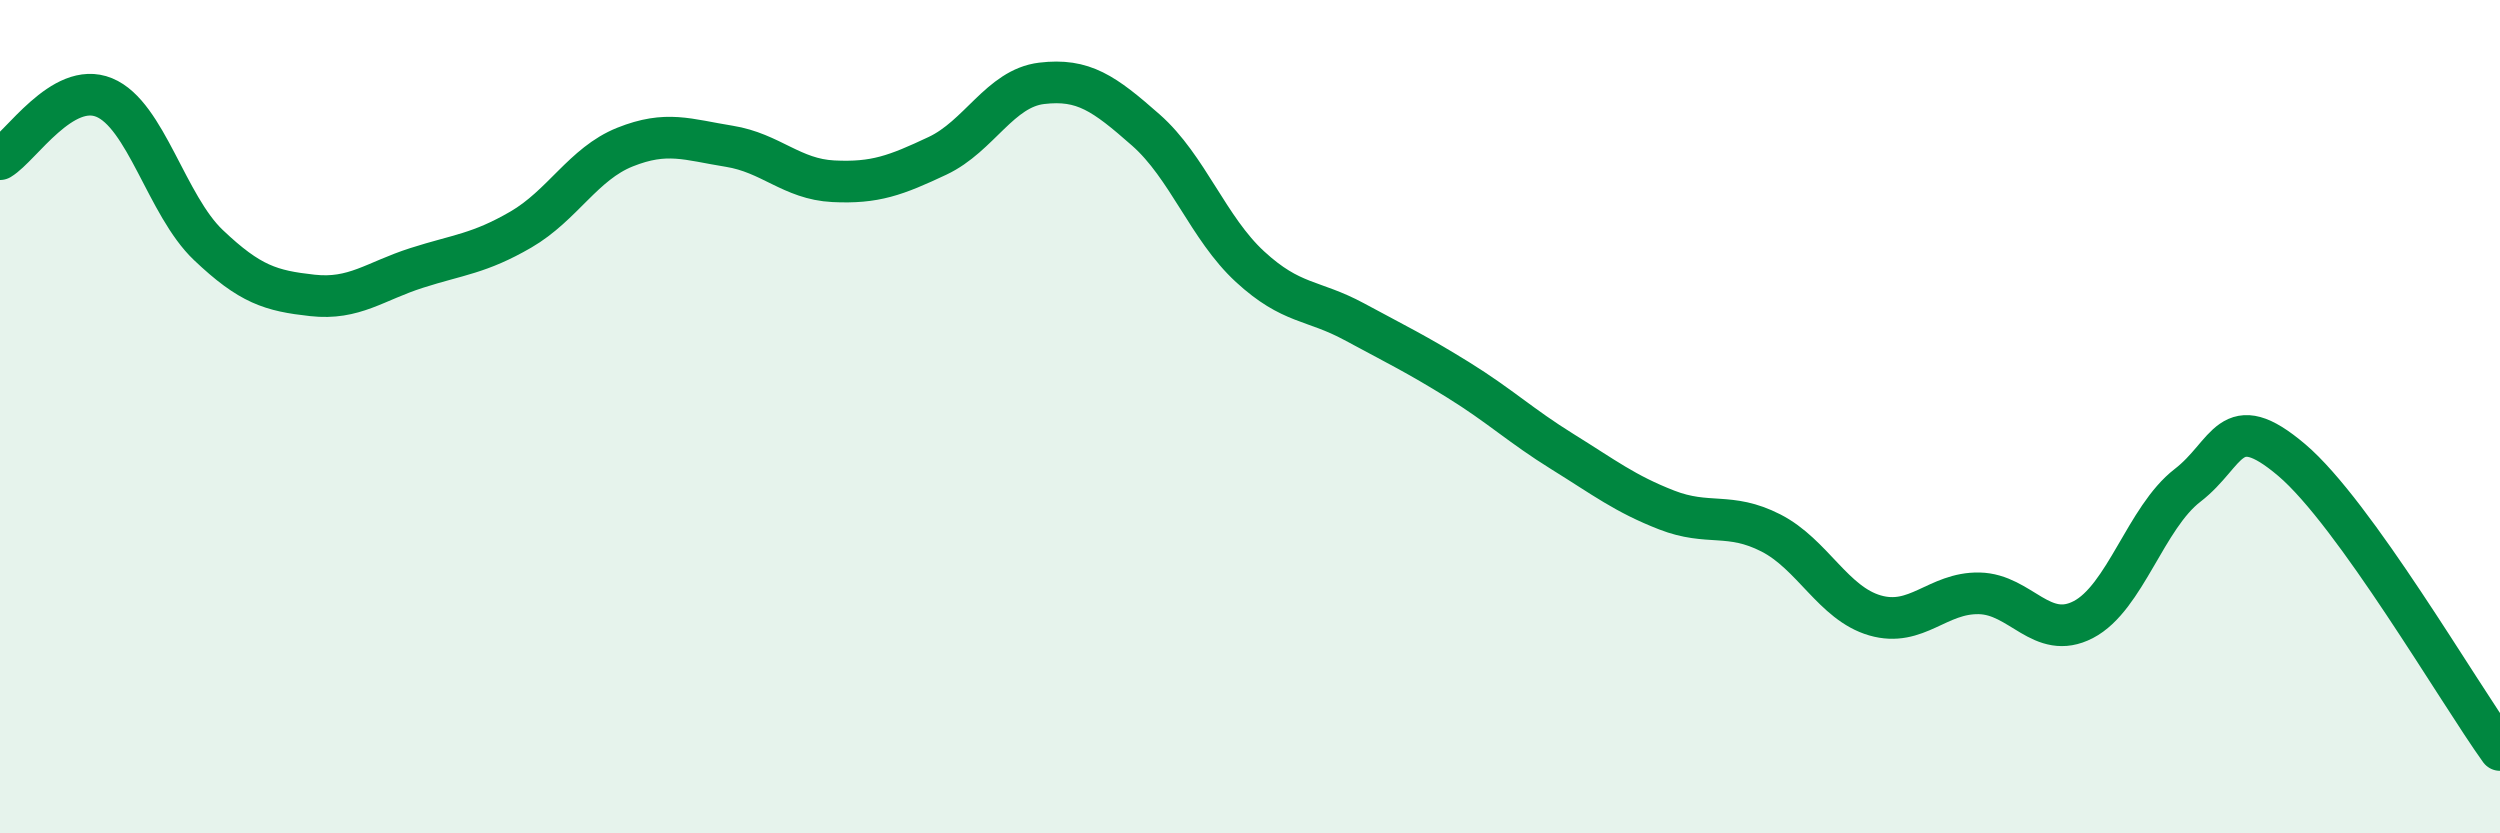 
    <svg width="60" height="20" viewBox="0 0 60 20" xmlns="http://www.w3.org/2000/svg">
      <path
        d="M 0,3.82 C 0.5,3.52 1.5,1.93 2.5,2.34 C 3.5,2.75 4,4.93 5,5.88 C 6,6.83 6.5,6.98 7.5,7.09 C 8.5,7.2 9,6.75 10,6.43 C 11,6.11 11.5,6.09 12.5,5.51 C 13.5,4.93 14,3.93 15,3.53 C 16,3.13 16.5,3.35 17.5,3.51 C 18.5,3.67 19,4.3 20,4.35 C 21,4.4 21.5,4.21 22.5,3.74 C 23.5,3.27 24,2.12 25,2 C 26,1.88 26.5,2.24 27.5,3.12 C 28.5,4 29,5.48 30,6.4 C 31,7.32 31.5,7.18 32.5,7.72 C 33.5,8.26 34,8.5 35,9.12 C 36,9.74 36.5,10.22 37.5,10.84 C 38.5,11.46 39,11.85 40,12.24 C 41,12.63 41.5,12.28 42.5,12.79 C 43.5,13.3 44,14.48 45,14.77 C 46,15.06 46.5,14.22 47.5,14.24 C 48.5,14.26 49,15.39 50,14.87 C 51,14.35 51.5,12.42 52.5,11.65 C 53.5,10.88 53.5,9.77 55,11.04 C 56.5,12.31 59,16.61 60,18L60 20L0 20Z"
        fill="#008740"
        opacity="0.1"
        stroke-linecap="round"
        stroke-linejoin="round"
      />
      <path
        d="M 0,3.82 C 0.5,3.52 1.5,1.93 2.5,2.34 C 3.5,2.75 4,4.93 5,5.88 C 6,6.83 6.5,6.98 7.5,7.09 C 8.5,7.2 9,6.75 10,6.43 C 11,6.11 11.5,6.09 12.5,5.51 C 13.5,4.93 14,3.93 15,3.53 C 16,3.13 16.5,3.35 17.5,3.51 C 18.5,3.67 19,4.3 20,4.35 C 21,4.4 21.5,4.21 22.5,3.74 C 23.5,3.27 24,2.12 25,2 C 26,1.88 26.5,2.24 27.5,3.12 C 28.5,4 29,5.48 30,6.4 C 31,7.32 31.5,7.18 32.5,7.72 C 33.5,8.26 34,8.5 35,9.12 C 36,9.74 36.5,10.22 37.5,10.84 C 38.5,11.46 39,11.85 40,12.24 C 41,12.63 41.5,12.28 42.5,12.79 C 43.5,13.3 44,14.48 45,14.77 C 46,15.06 46.5,14.22 47.5,14.24 C 48.5,14.26 49,15.39 50,14.87 C 51,14.35 51.5,12.42 52.5,11.65 C 53.5,10.88 53.5,9.77 55,11.04 C 56.5,12.31 59,16.61 60,18"
        stroke="#008740"
        stroke-width="1"
        fill="none"
        stroke-linecap="round"
        stroke-linejoin="round"
      />
    </svg>
  